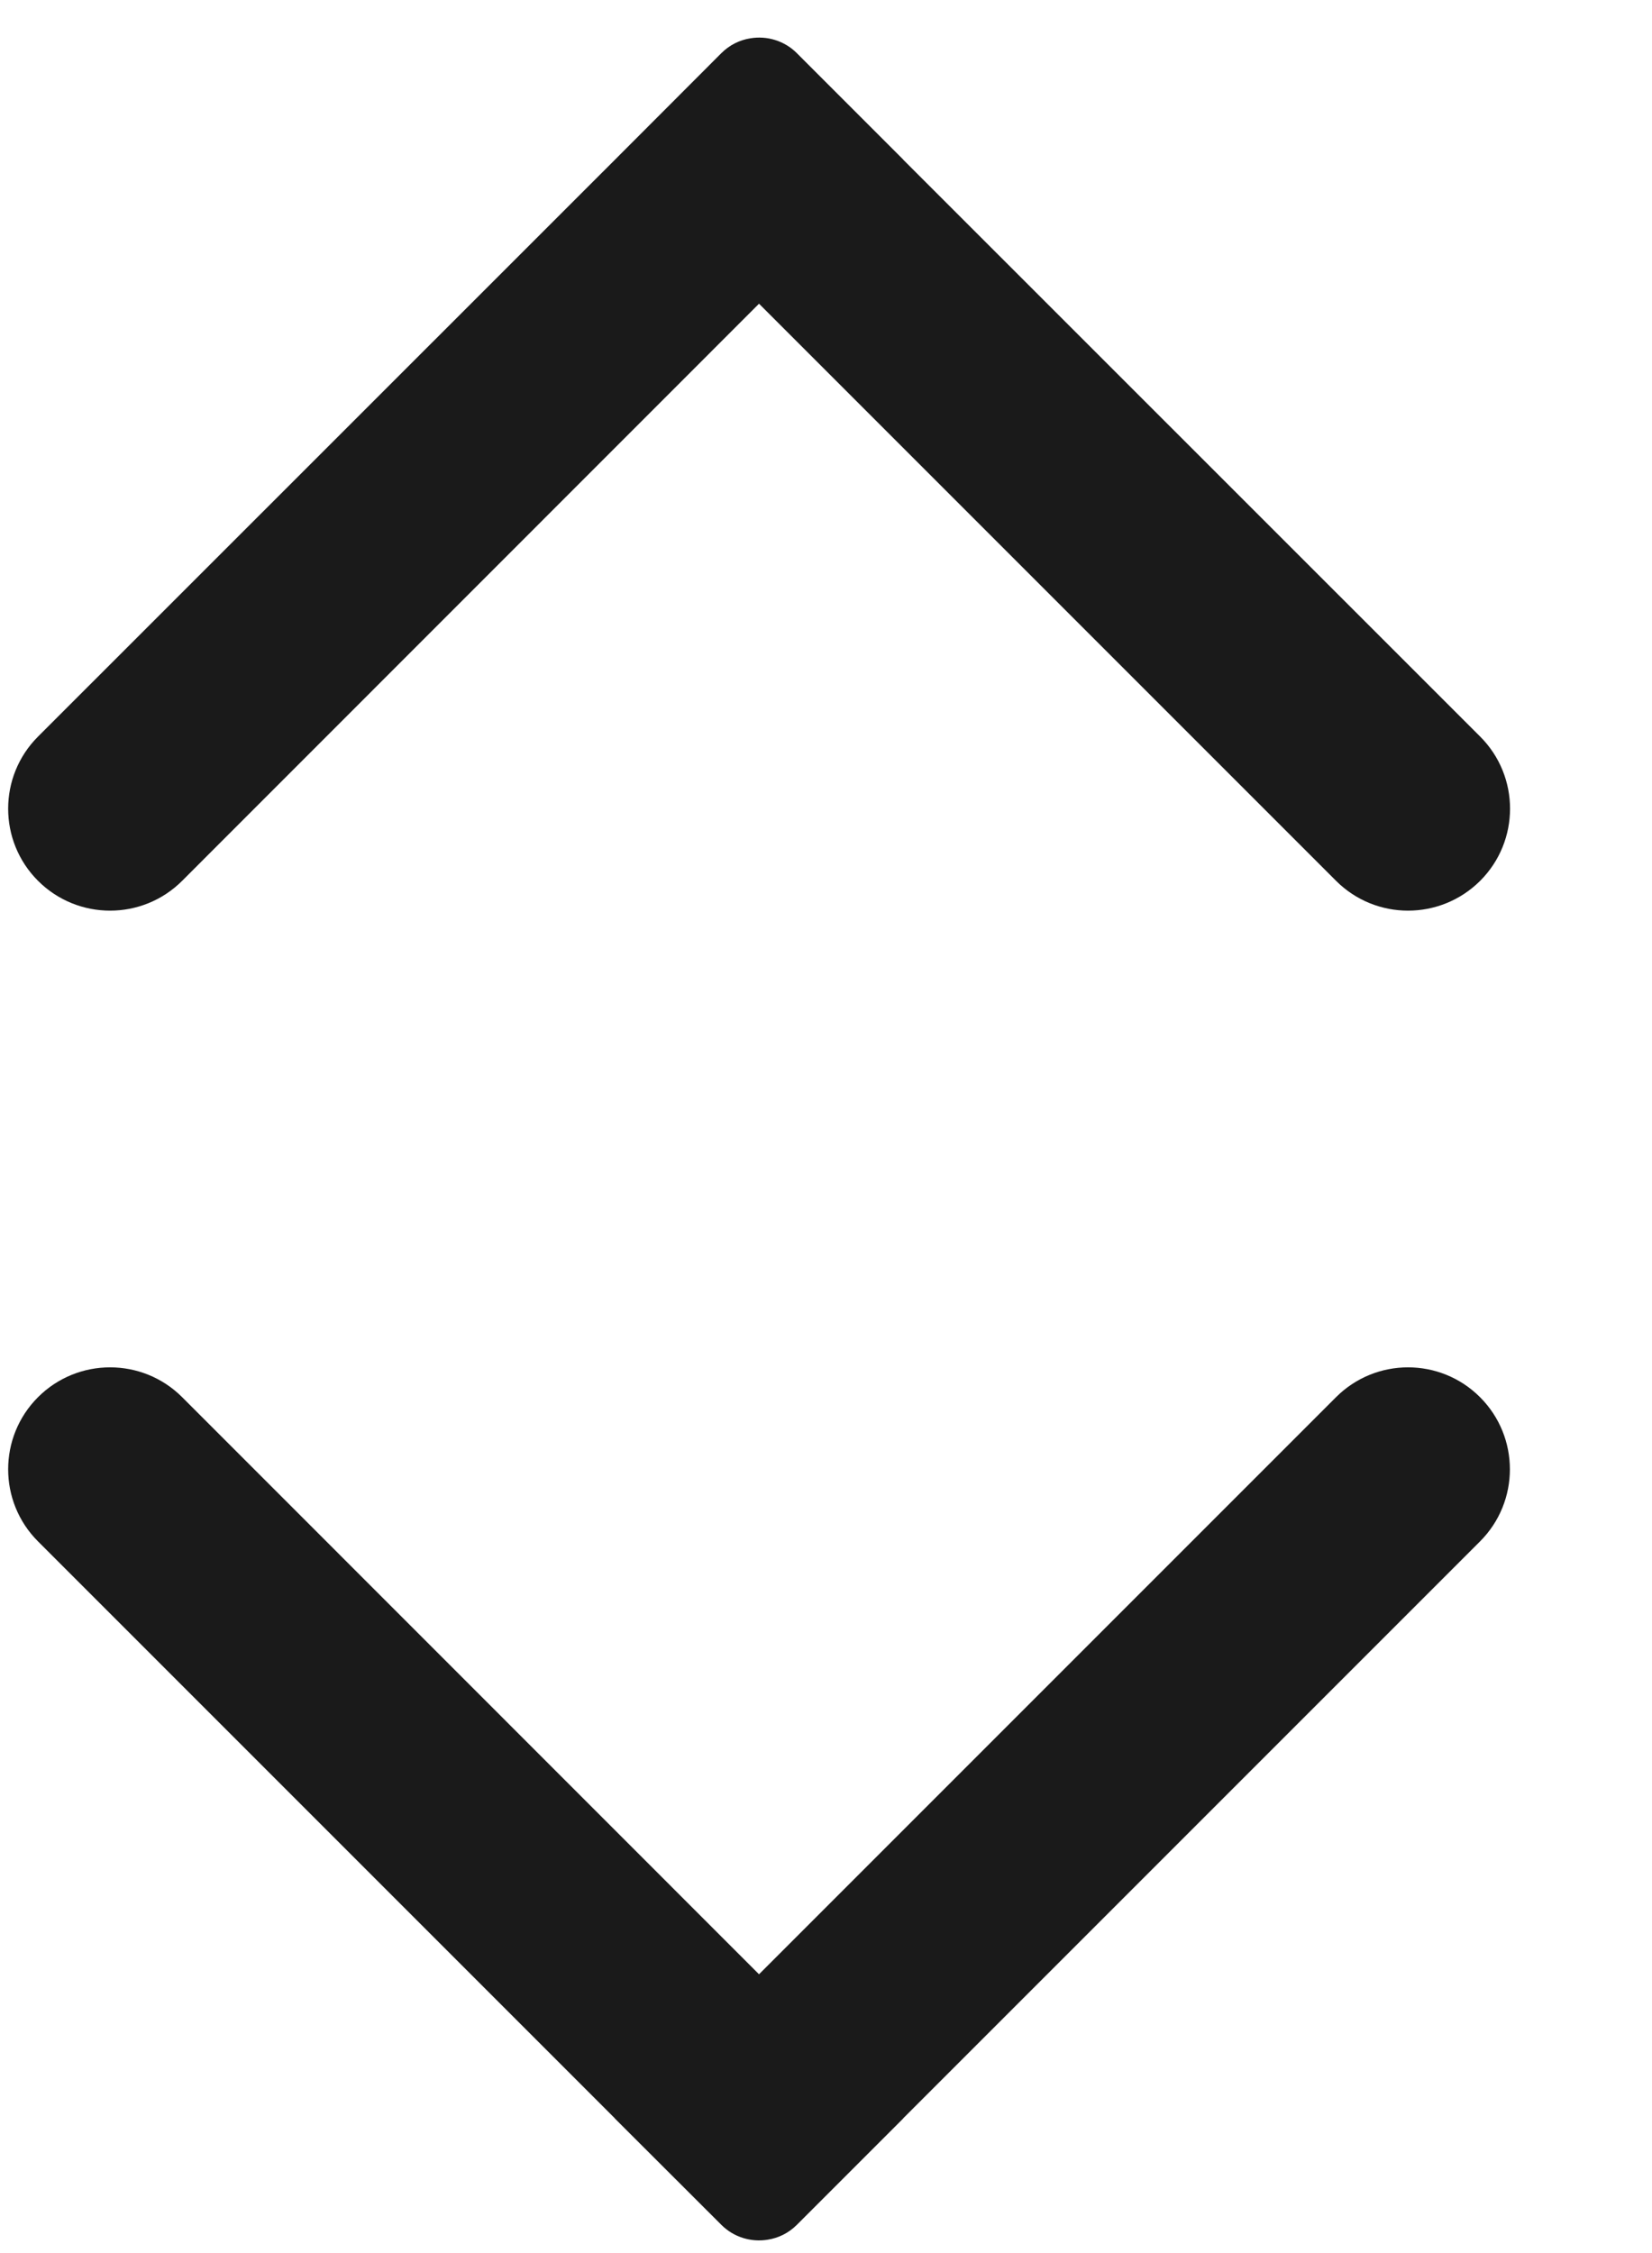 <svg width="11" height="15" viewBox="0 0 11 15" fill="none" xmlns="http://www.w3.org/2000/svg">
	<path fill-rule="evenodd" clip-rule="evenodd" d="M5.112 14.911C5.183 14.9 5.251 14.867 5.306 14.812L6.014 14.104L6.014 14.103L9.855 10.262C10.12 9.997 10.12 9.567 9.855 9.302C9.59 9.037 9.161 9.037 8.896 9.302L5.054 13.144L1.213 9.302C0.948 9.037 0.518 9.037 0.253 9.302C-0.012 9.567 -0.012 9.997 0.253 10.262L4.094 14.103L4.094 14.104L4.803 14.812C4.887 14.896 5.003 14.929 5.112 14.911Z" fill="#1A1A1A" />
	<path fill-rule="evenodd" clip-rule="evenodd" d="M4.997 0.255C4.926 0.266 4.858 0.299 4.803 0.354L4.095 1.063L4.095 1.063L0.253 4.904C-0.012 5.169 -0.012 5.599 0.253 5.864C0.518 6.129 0.948 6.129 1.213 5.864L5.054 2.022L8.896 5.864C9.161 6.129 9.59 6.129 9.856 5.864C10.121 5.599 10.121 5.169 9.856 4.904L6.014 1.063L6.014 1.062L5.306 0.354C5.222 0.27 5.106 0.237 4.997 0.255Z" fill="#1A1A1A" />
</svg>

